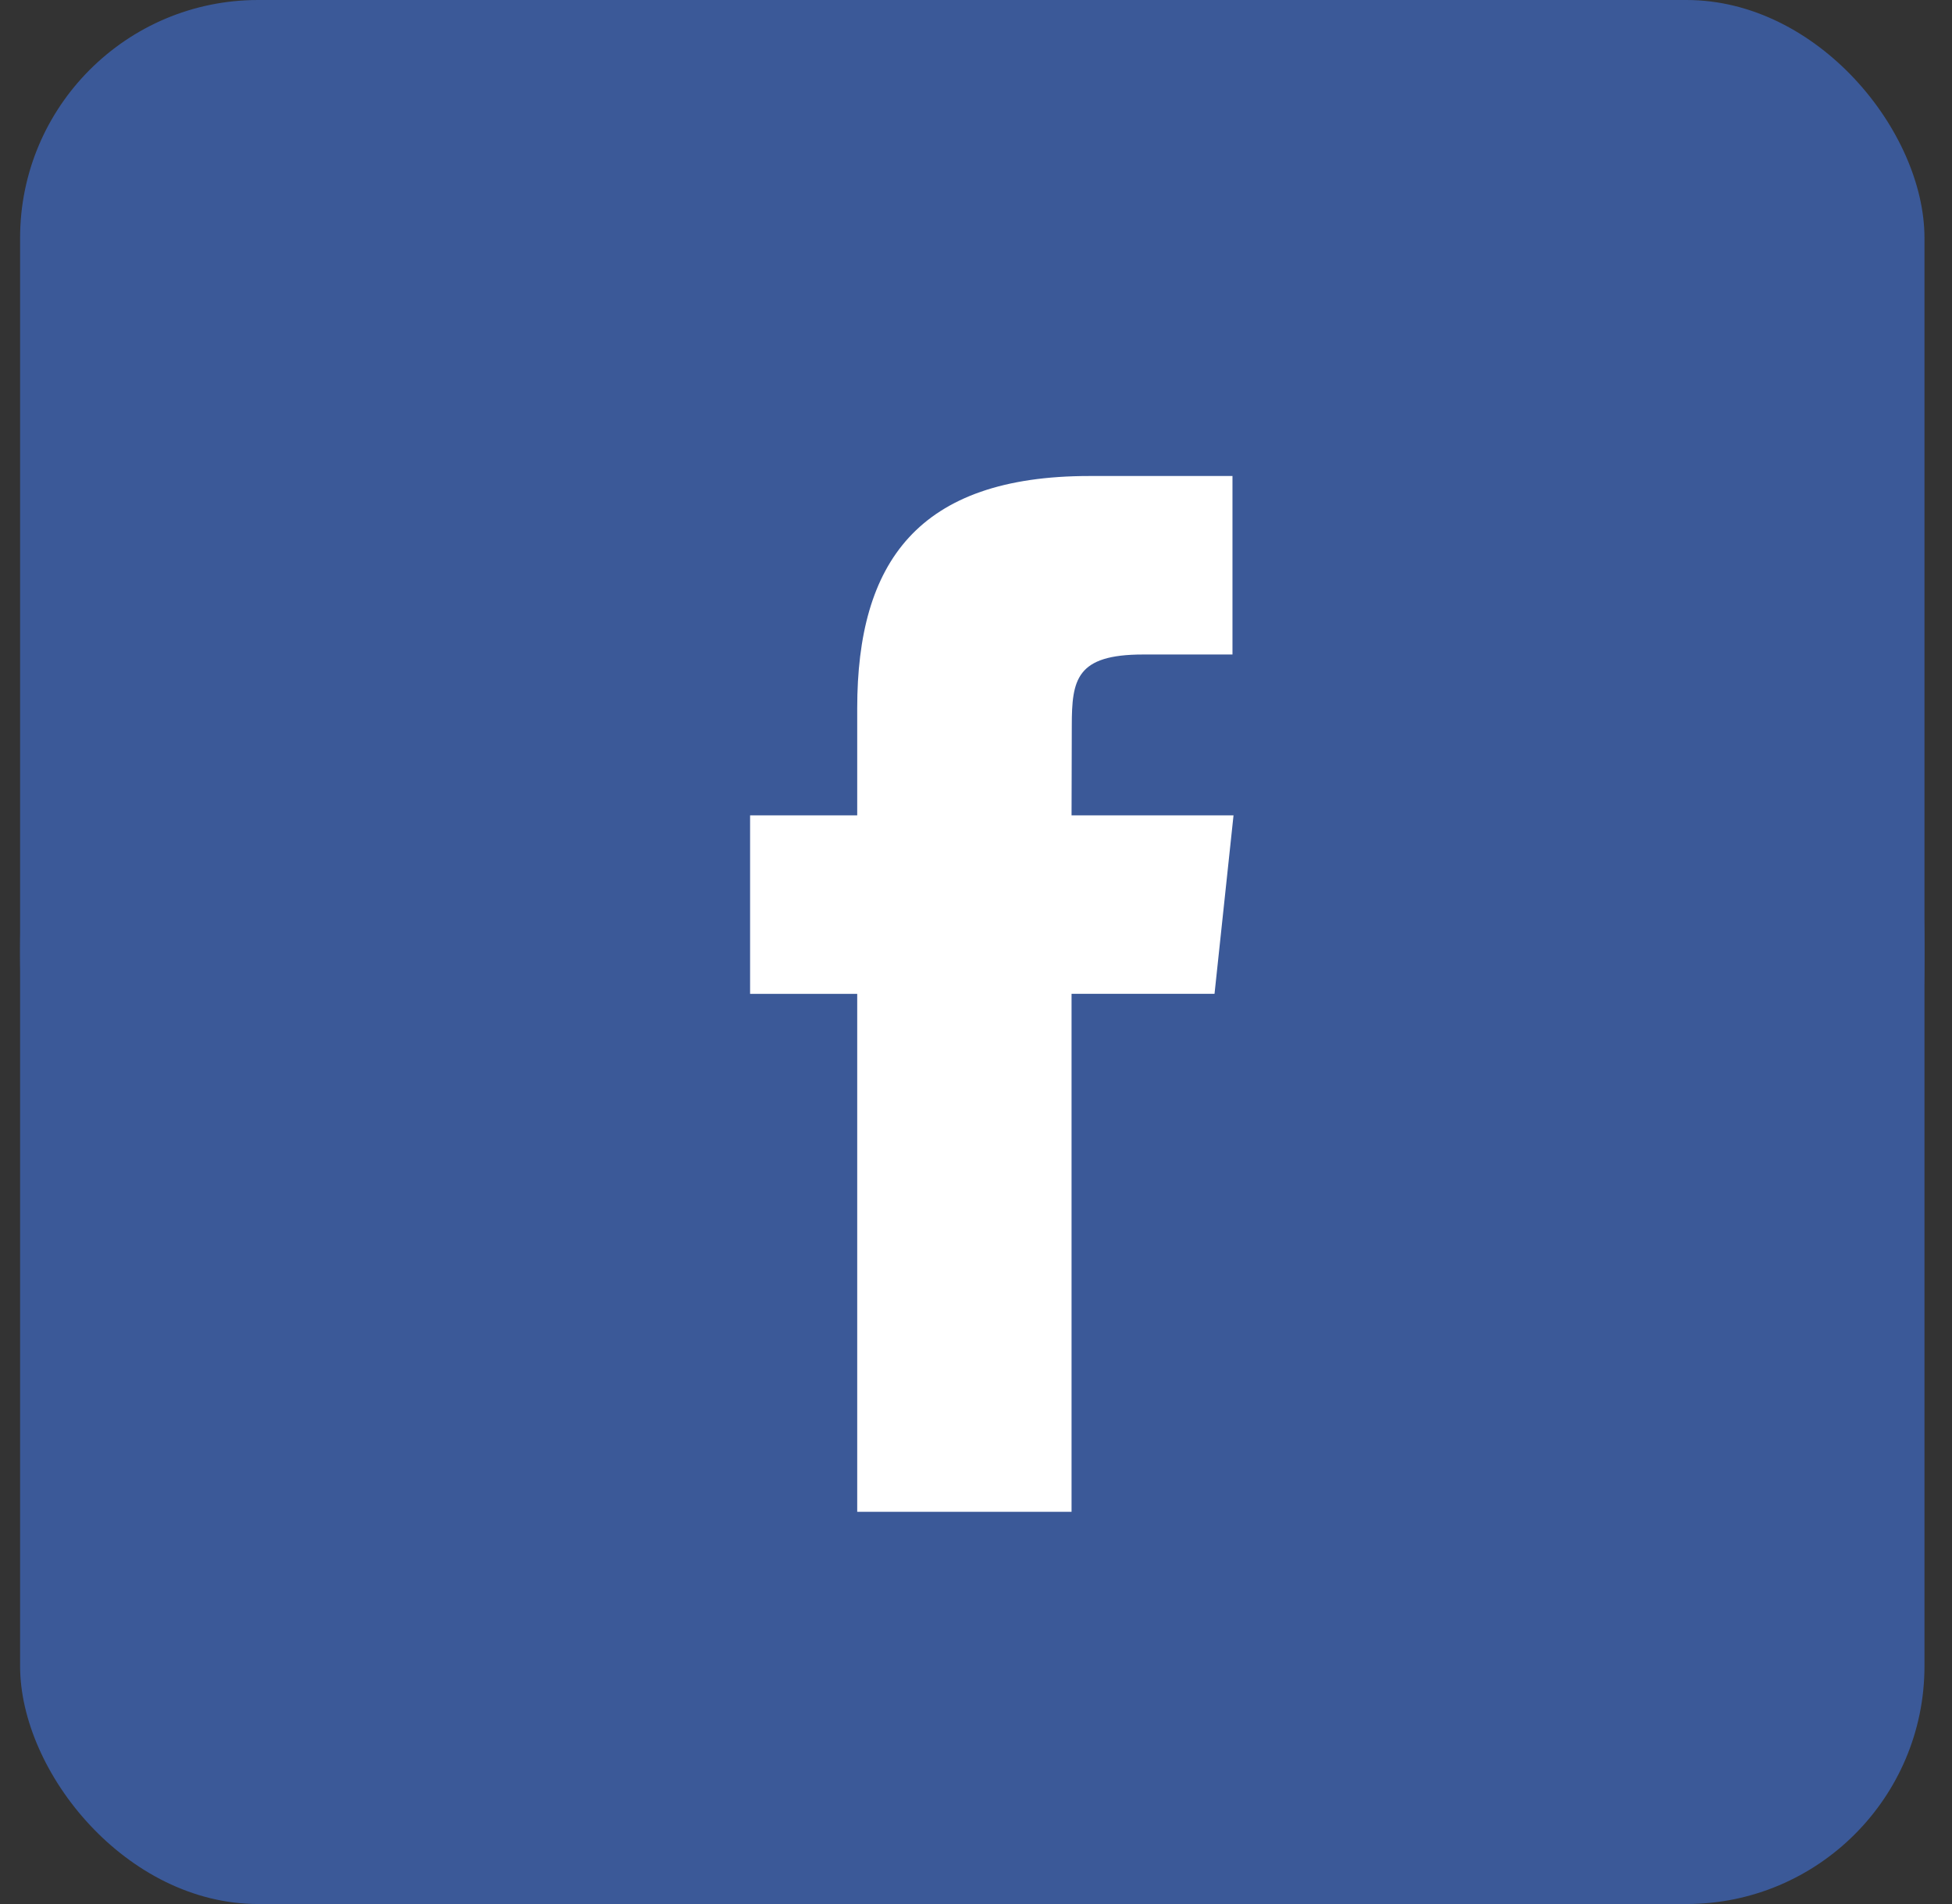 <svg width="41" height="40" viewBox="0 0 41 40" fill="none" xmlns="http://www.w3.org/2000/svg">
<rect x="0" y="0" width="41" height="40" fill="#333333" stroke="none"/>
<path fill-rule="evenodd" clip-rule="evenodd" d="M0.422 20C0.422 8.954 9.376 0 20.422 0C31.468 0 40.422 8.954 40.422 20C40.422 31.046 31.468 40 20.422 40C9.376 40 0.422 31.046 0.422 20Z" fill="#3B5998"/>
<rect x="0.422" width="40" height="40" rx="5" fill="#3B5998"/>
<path fill-rule="evenodd" clip-rule="evenodd" d="M22.507 31.76V20.878H25.51L25.909 17.129H22.507L22.512 15.252C22.512 14.274 22.605 13.75 24.009 13.75H25.887V10H22.883C19.275 10 18.005 11.819 18.005 14.878V17.129H15.755V20.879H18.005V31.76H22.507Z" fill="white"/>
</svg>

